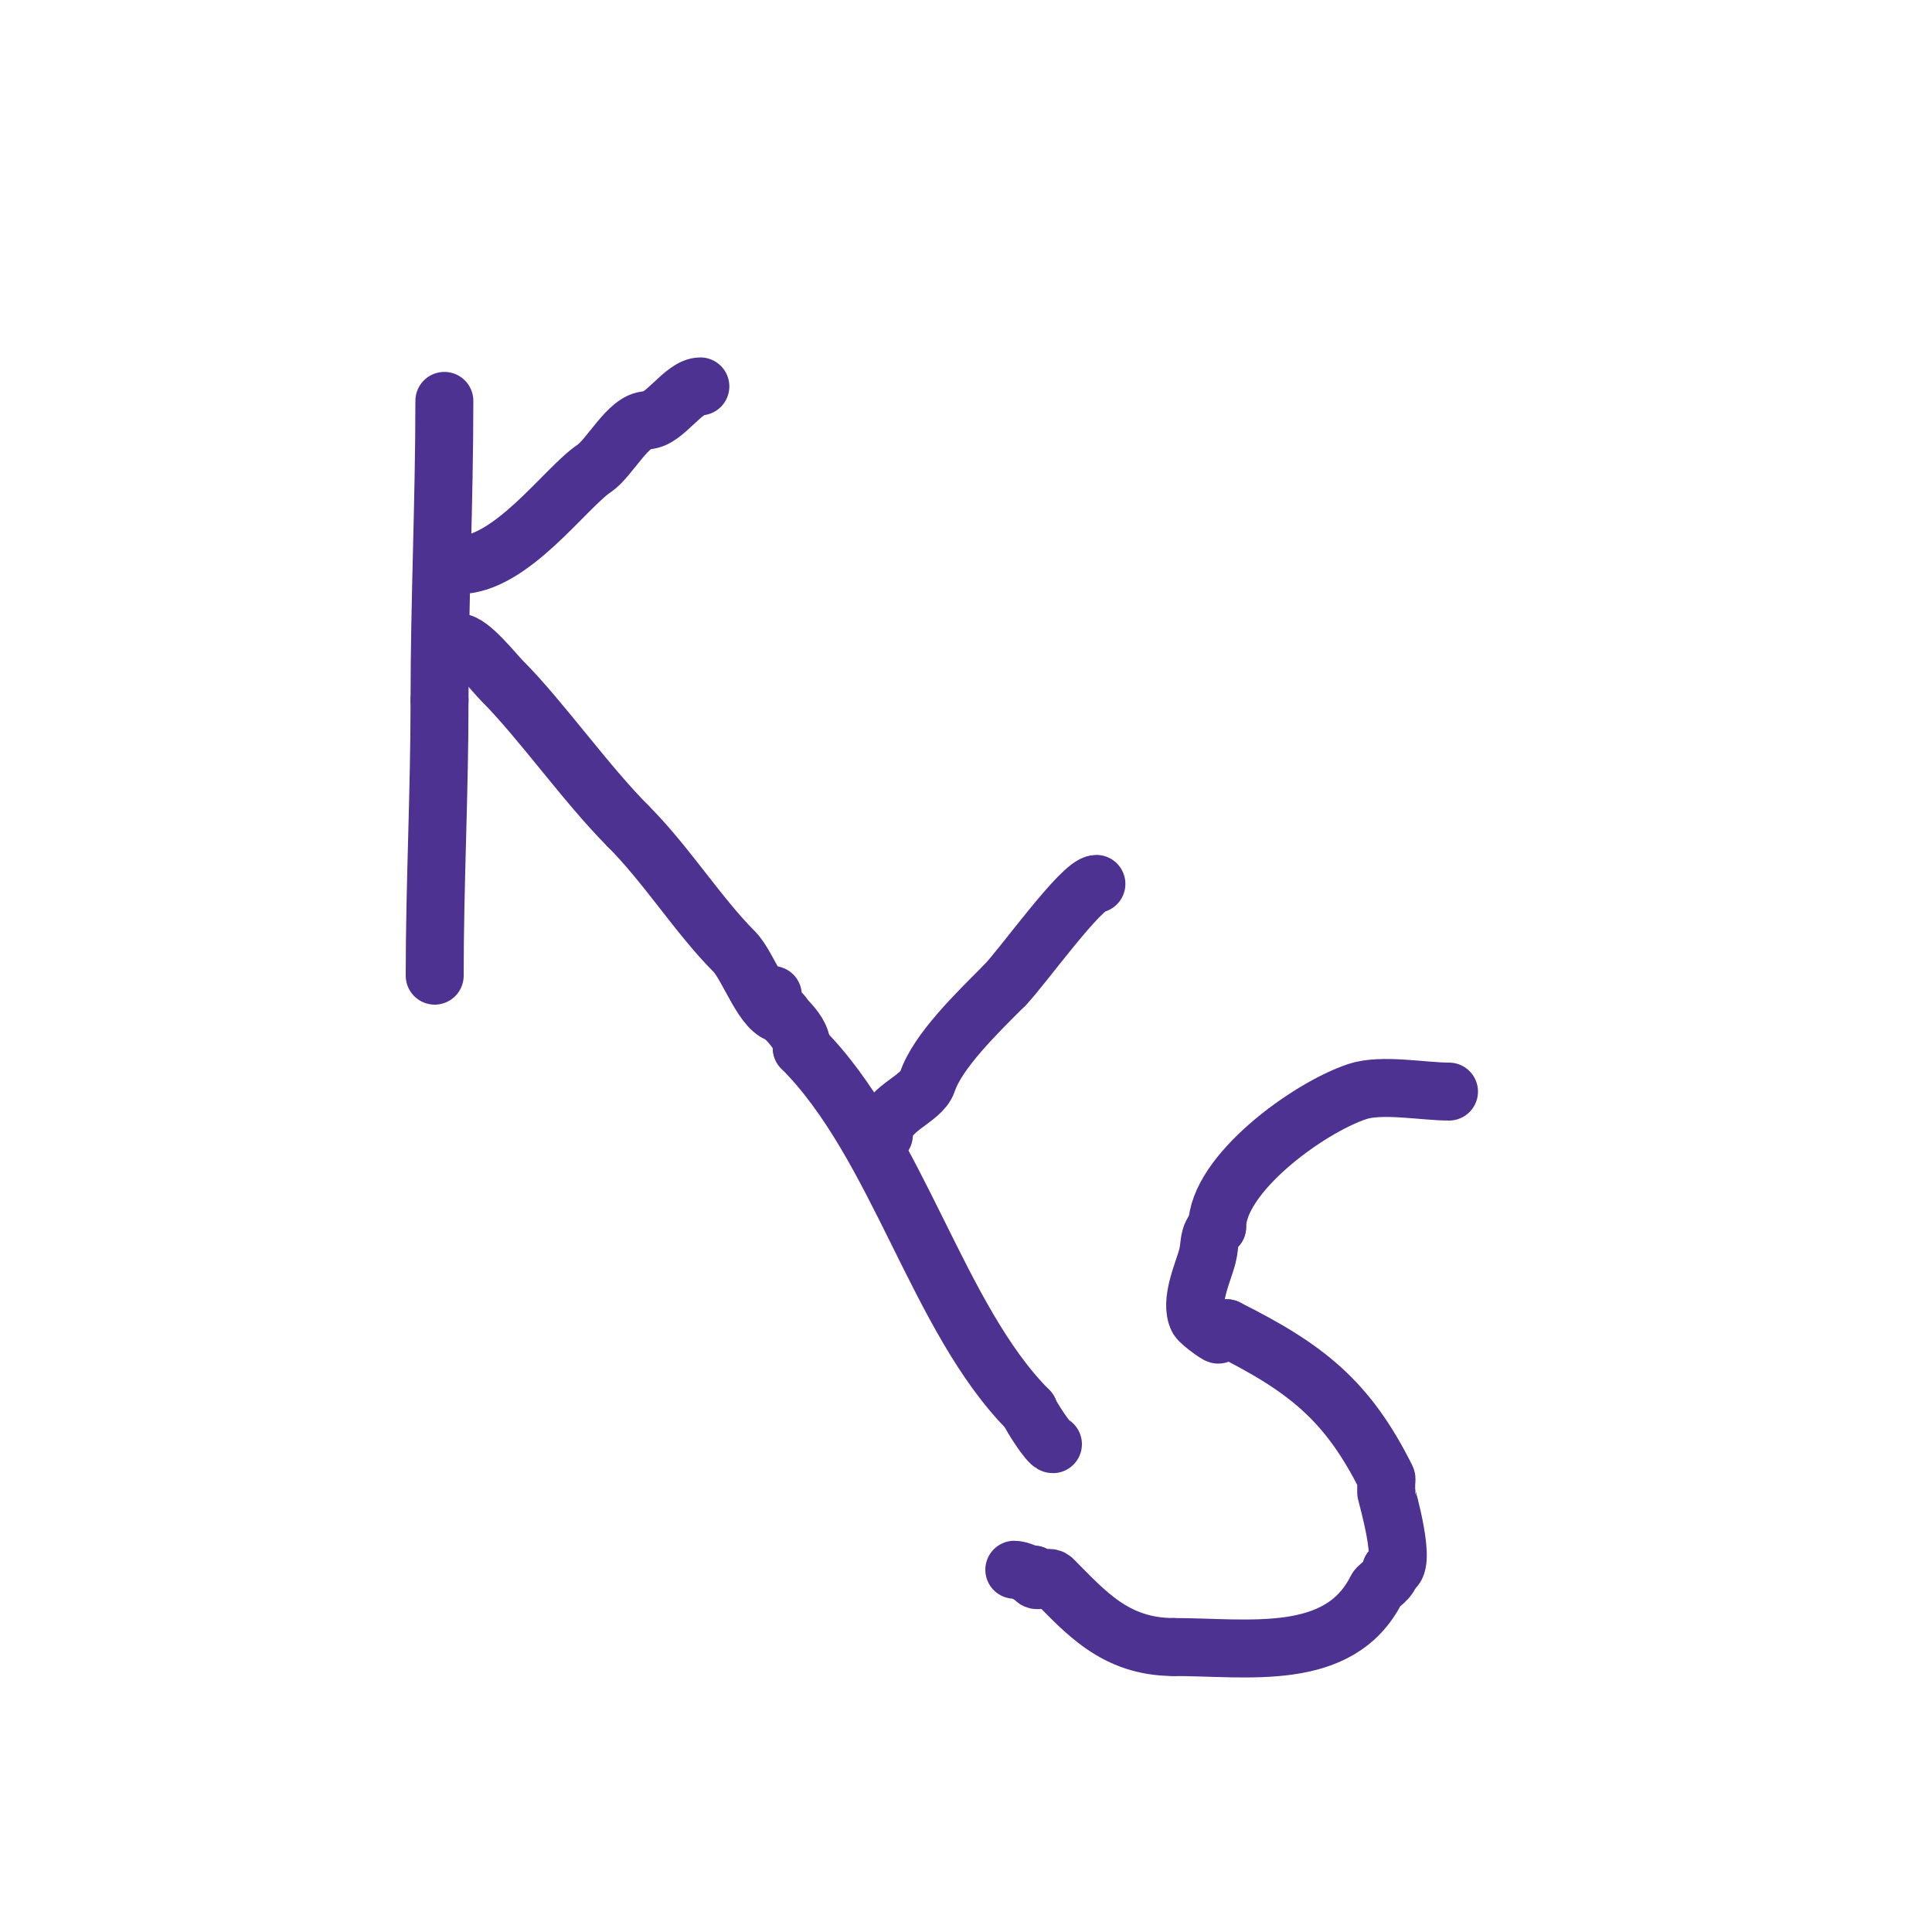 <svg viewBox='0 0 400 400' version='1.1' xmlns='http://www.w3.org/2000/svg' xmlns:xlink='http://www.w3.org/1999/xlink'><g fill='none' stroke='#4d3292' stroke-width='12' stroke-linecap='round' stroke-linejoin='round'><path d='M92,83c0,20.918 -1,41.247 -1,62'/><path d='M91,145c0,19.45 -1,37.771 -1,57'/><path d='M95,117c10.843,0 22.099,-16.066 28,-20c3.223,-2.149 7.087,-10 11,-10'/><path d='M134,87c3.493,0 7.496,-7 11,-7'/><path d='M95,133c2.394,0 7.355,6.355 9,8c7.851,7.851 17.484,21.484 26,30'/><path d='M130,171c7.979,7.979 14.612,18.612 22,26c2.996,2.996 6.135,13 10,13'/><path d='M160,206c0,4.127 6,6.23 6,11'/><path d='M166,217c19.948,19.948 28.059,56.059 47,75'/><path d='M213,292c0.345,1.035 4.121,7 5,7'/><path d='M183,235c0,-5.43 7.738,-7.215 9,-11c2.111,-6.332 10.135,-14.135 16,-20'/><path d='M208,204c3.417,-3.417 15.928,-21 19,-21'/><path d='M300,226c-5.327,0 -13.961,-1.68 -19,0c-10.235,3.412 -29,17.116 -29,28'/><path d='M252,254c-1.975,1.975 -1.364,3.456 -2,6c-0.802,3.21 -3.789,9.422 -2,13c0.462,0.924 5.397,4.397 4,3c-1.373,-1.373 1.765,-1 2,-1'/><path d='M254,275c16.416,8.208 24.955,14.91 33,31c0.149,0.298 0,0.667 0,1c0,0.667 0,1.333 0,2c0,0.322 4.663,16 1,16'/><path d='M288,325c0,1.984 -2.608,3.216 -3,4c-7.657,15.314 -26.645,12 -42,12'/><path d='M243,341c-12.209,0 -18.336,-7.336 -25,-14c-1.199,-1.199 -4,1.632 -4,-1'/><path d='M214,326c-1.374,0 -2.626,-1 -4,-1'/></g>
</svg>